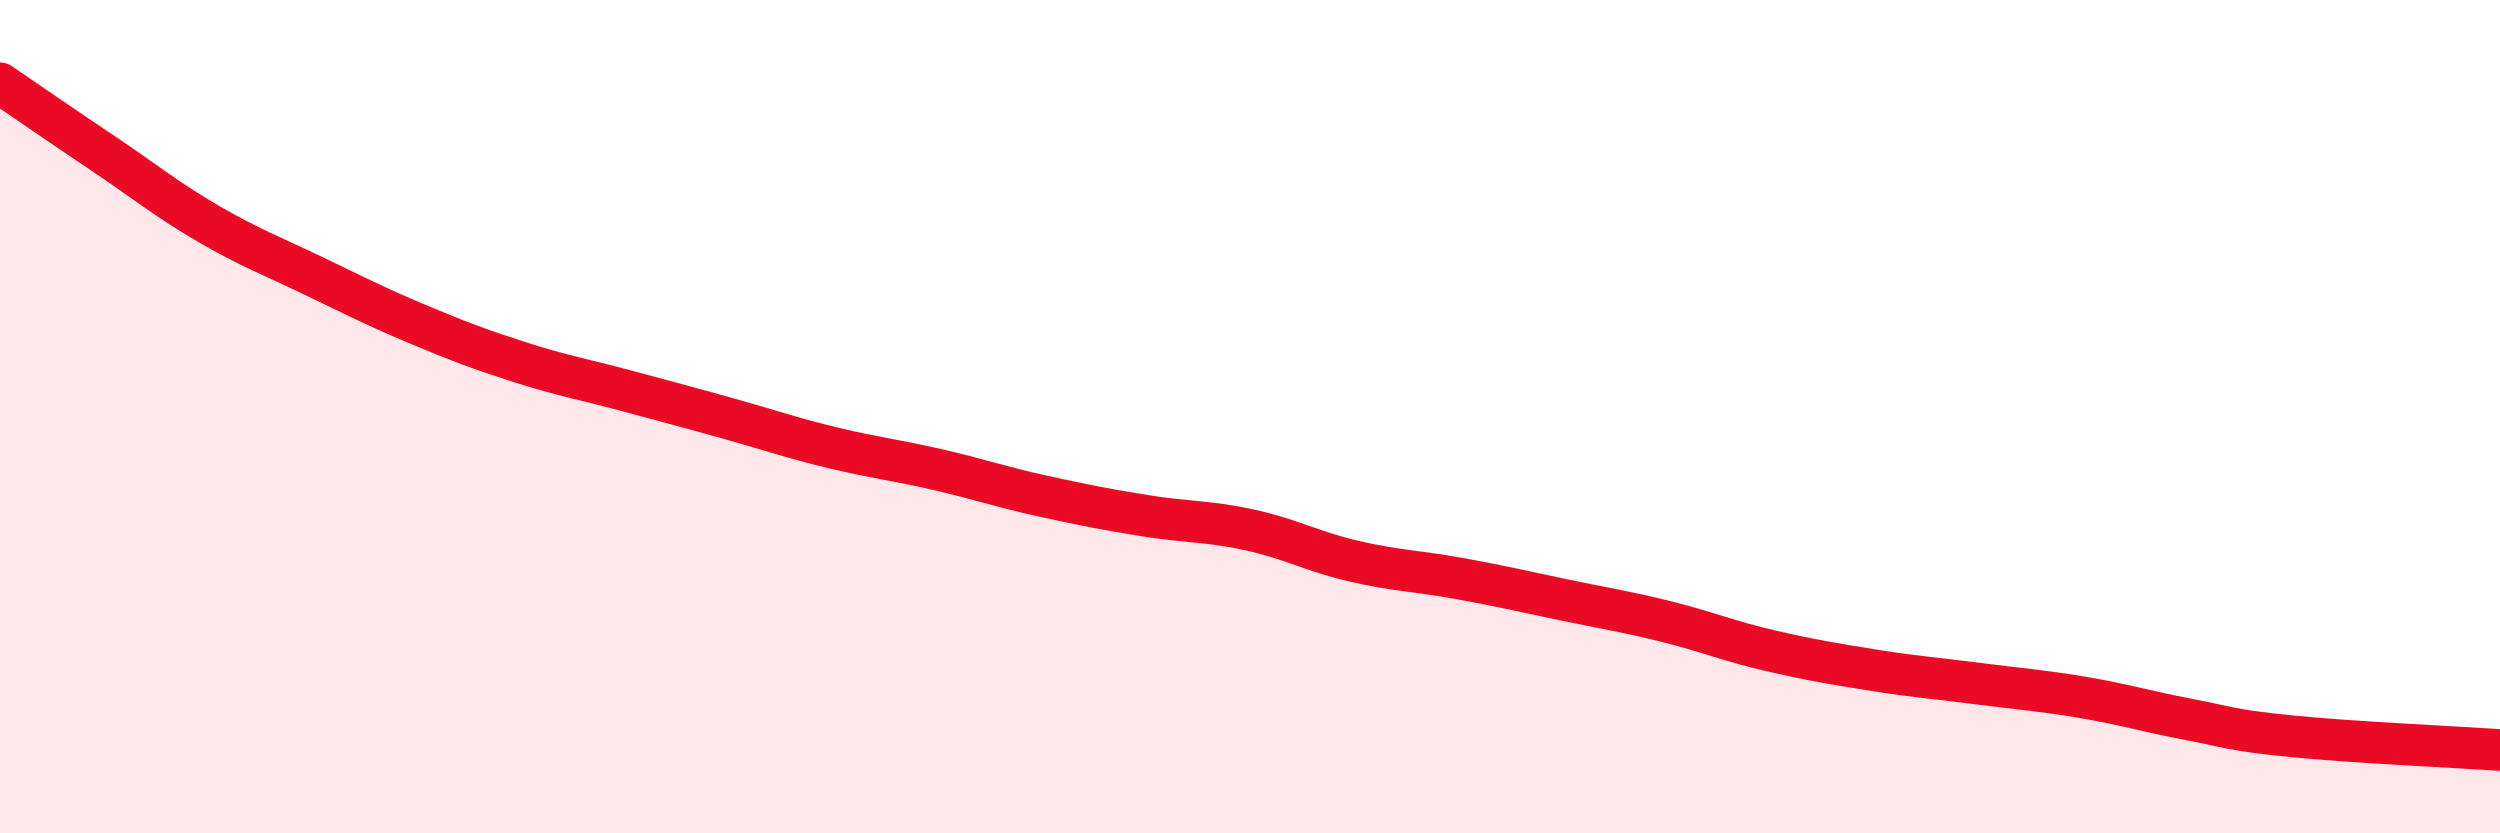 
    <svg width="60" height="20" viewBox="0 0 60 20" xmlns="http://www.w3.org/2000/svg">
      <path
        d="M 0,2 C 0.5,2.34 1.5,3.03 2.5,3.7 C 3.5,4.37 4,4.79 5,5.37 C 6,5.95 6.5,6.13 7.5,6.61 C 8.5,7.09 9,7.35 10,7.77 C 11,8.19 11.5,8.38 12.5,8.7 C 13.5,9.02 14,9.1 15,9.37 C 16,9.64 16.5,9.77 17.5,10.05 C 18.5,10.33 19,10.51 20,10.75 C 21,10.99 21.5,11.04 22.5,11.27 C 23.5,11.5 24,11.68 25,11.9 C 26,12.12 26.5,12.22 27.5,12.38 C 28.5,12.54 29,12.5 30,12.72 C 31,12.94 31.5,13.24 32.5,13.47 C 33.5,13.7 34,13.7 35,13.88 C 36,14.06 36.5,14.18 37.5,14.39 C 38.5,14.6 39,14.67 40,14.92 C 41,15.17 41.5,15.39 42.5,15.62 C 43.5,15.85 44,15.93 45,16.09 C 46,16.25 46.5,16.28 47.5,16.41 C 48.5,16.54 49,16.57 50,16.74 C 51,16.91 51.5,17.07 52.5,17.26 C 53.5,17.45 53.5,17.52 55,17.67 C 56.5,17.82 59,17.93 60,18L60 20L0 20Z"
        fill="#EB0A25"
        opacity="0.1"
        stroke-linecap="round"
        stroke-linejoin="round"
      />
      <path
        d="M 0,2 C 0.5,2.34 1.5,3.03 2.5,3.7 C 3.5,4.37 4,4.79 5,5.37 C 6,5.95 6.5,6.13 7.5,6.61 C 8.5,7.09 9,7.35 10,7.77 C 11,8.19 11.5,8.38 12.5,8.7 C 13.5,9.02 14,9.1 15,9.37 C 16,9.64 16.5,9.77 17.5,10.05 C 18.5,10.33 19,10.51 20,10.75 C 21,10.99 21.5,11.04 22.5,11.27 C 23.5,11.5 24,11.68 25,11.9 C 26,12.12 26.5,12.22 27.5,12.38 C 28.5,12.54 29,12.5 30,12.72 C 31,12.94 31.5,13.24 32.5,13.47 C 33.5,13.7 34,13.7 35,13.88 C 36,14.06 36.5,14.18 37.5,14.39 C 38.5,14.6 39,14.67 40,14.92 C 41,15.17 41.5,15.39 42.5,15.62 C 43.5,15.85 44,15.93 45,16.09 C 46,16.25 46.5,16.28 47.5,16.41 C 48.5,16.54 49,16.57 50,16.74 C 51,16.91 51.5,17.07 52.5,17.26 C 53.5,17.45 53.5,17.52 55,17.67 C 56.5,17.82 59,17.93 60,18"
        stroke="#EB0A25"
        stroke-width="1"
        fill="none"
        stroke-linecap="round"
        stroke-linejoin="round"
      />
    </svg>
  